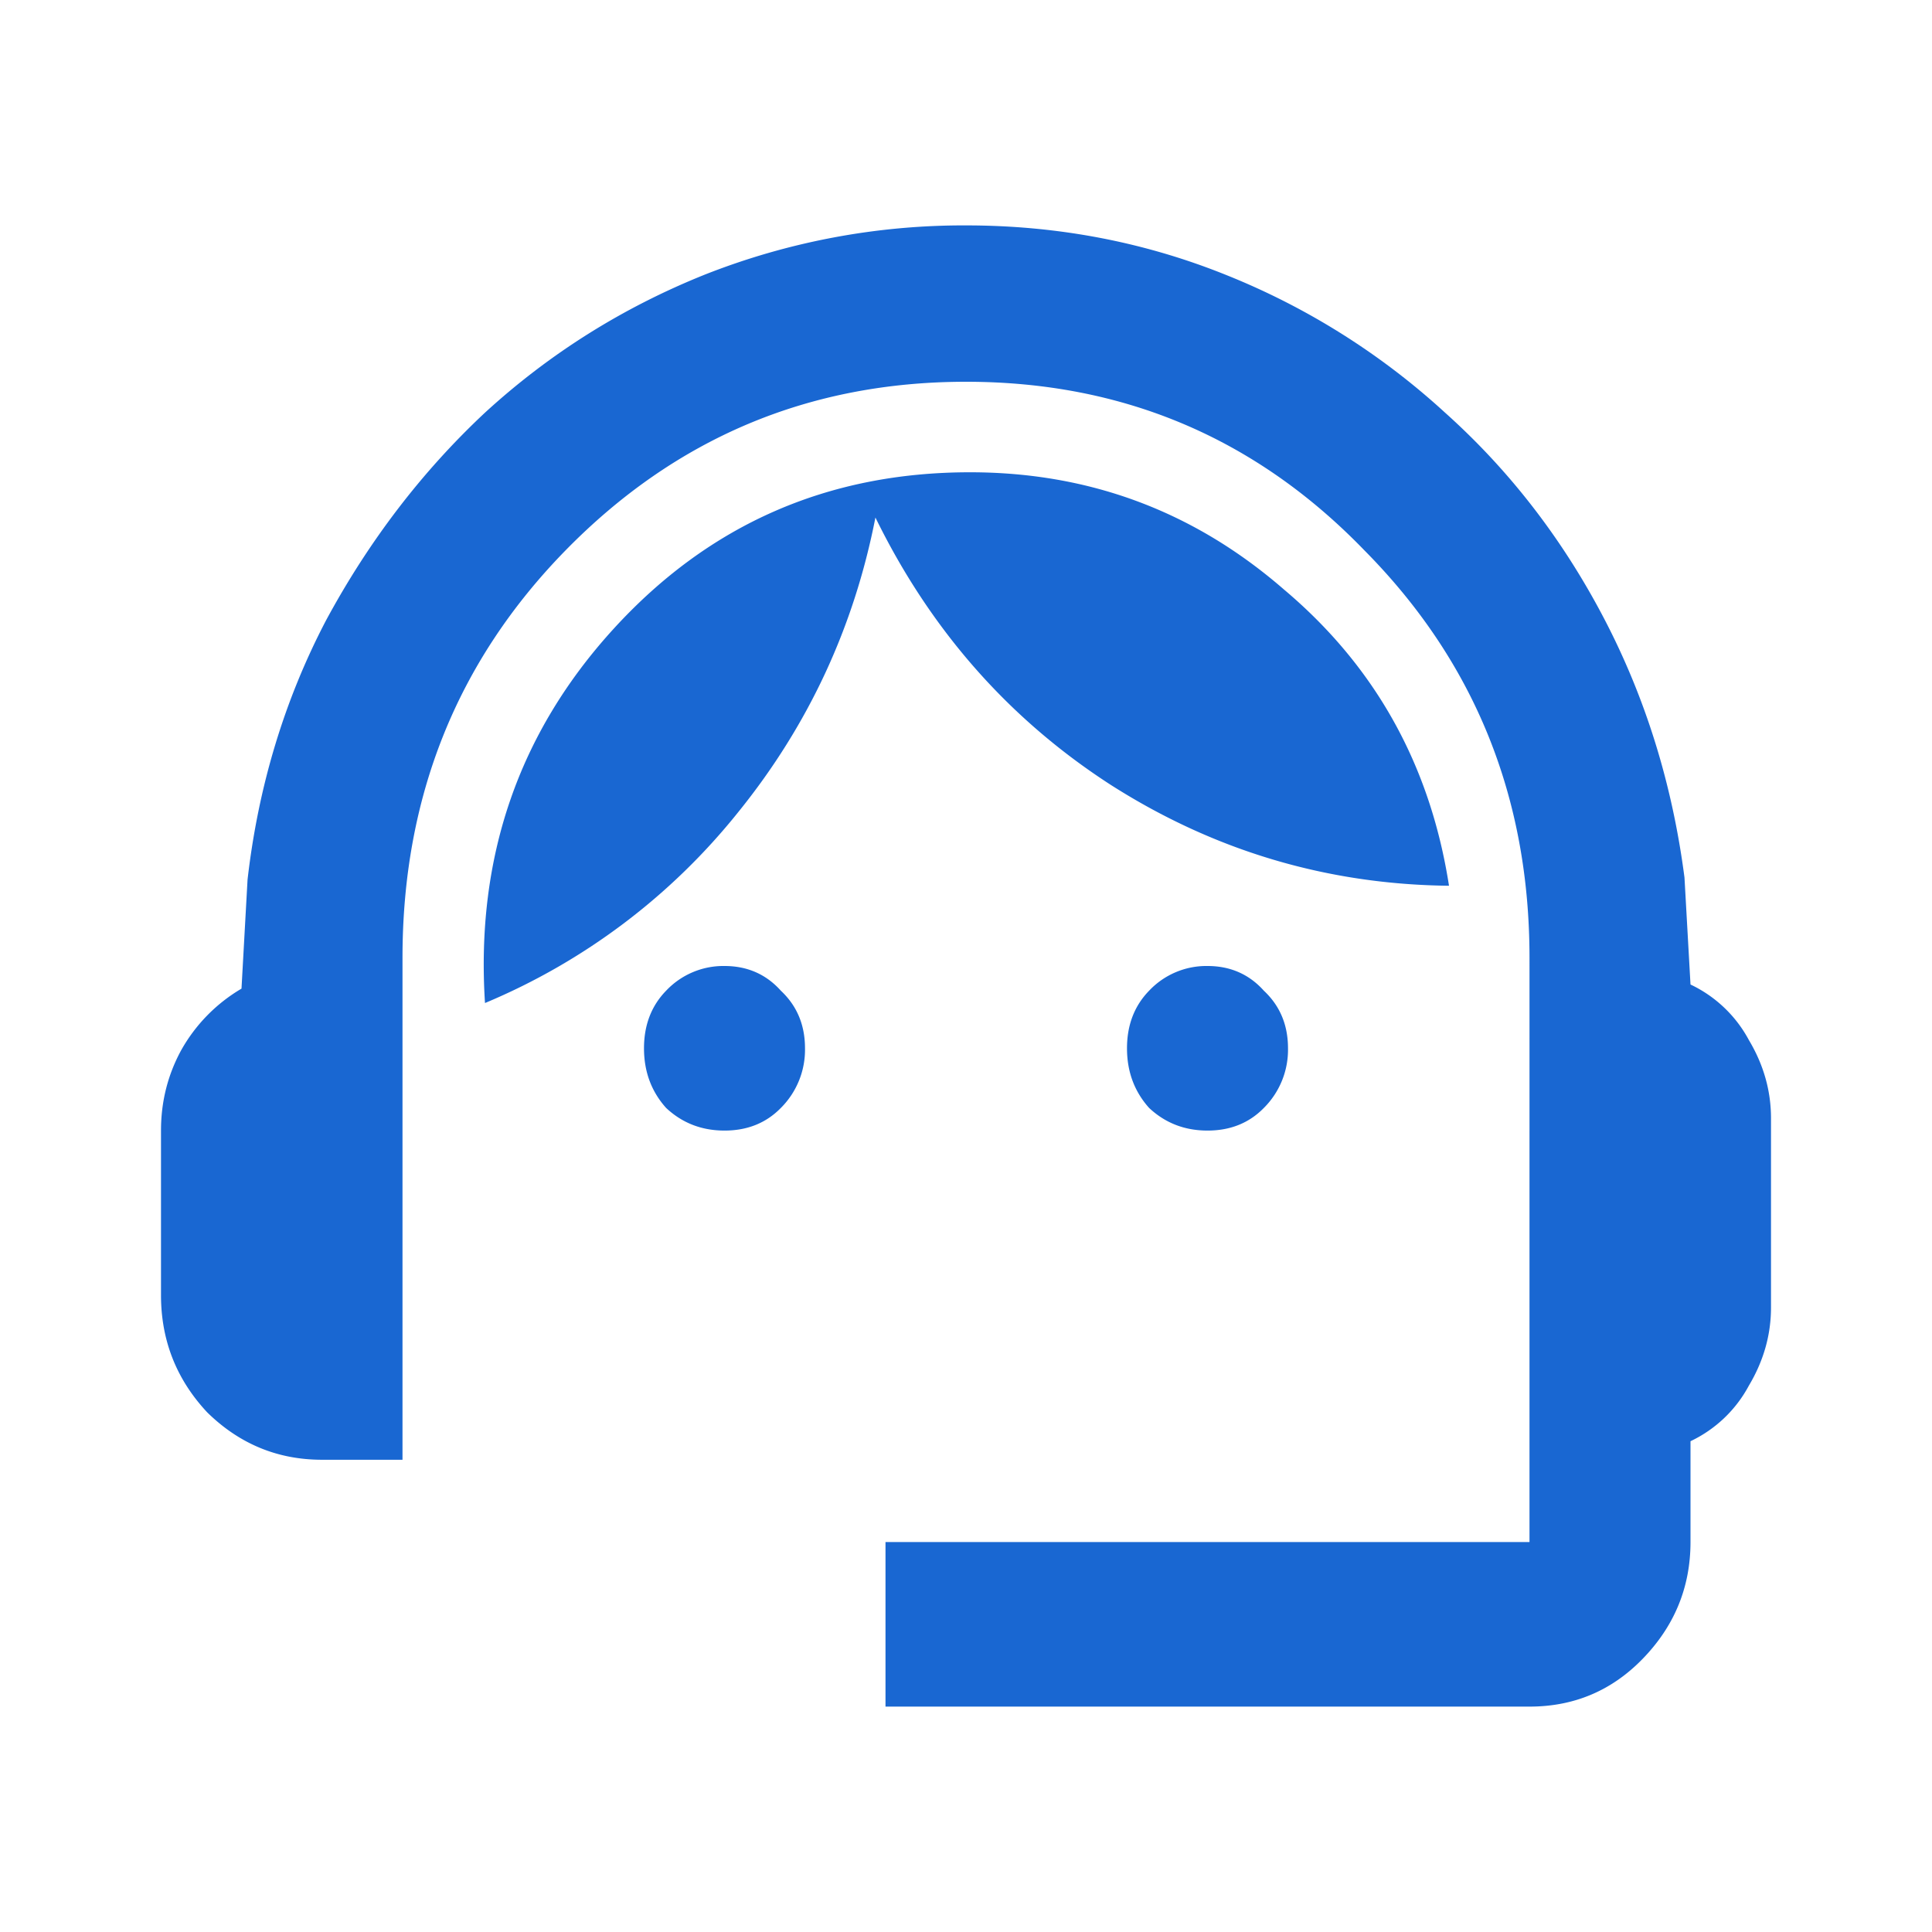 <svg width="60" height="60" viewBox="0 0 60 60" fill="none" xmlns="http://www.w3.org/2000/svg"><path d="M27.5 53v-5.111h20V29.744c0-4.983-1.708-9.2-5.125-12.65C39 13.602 34.875 11.856 30 11.856s-9.02 1.746-12.438 5.238c-3.375 3.45-5.062 7.667-5.062 12.65v15.59H10c-1.375 0-2.563-.49-3.563-1.47C5.48 42.842 5 41.628 5 40.222v-5.11c0-.895.208-1.726.625-2.493A5.118 5.118 0 017.5 30.703l.188-3.386c.333-2.897 1.145-5.58 2.437-8.05 1.333-2.47 2.98-4.622 4.938-6.453 2-1.832 4.27-3.258 6.812-4.28A21.882 21.882 0 0130 7c2.833 0 5.52.511 8.063 1.533a22.349 22.349 0 016.812 4.28c2 1.79 3.646 3.92 4.938 6.39 1.291 2.47 2.124 5.154 2.5 8.05l.187 3.322a3.992 3.992 0 011.813 1.725c.458.767.687 1.576.687 2.428v5.878c0 .851-.23 1.66-.688 2.427a3.992 3.992 0 01-1.812 1.725v3.13c0 1.406-.5 2.62-1.5 3.643-.958.98-2.125 1.469-3.5 1.469h-20zm-5-17.889c-.708 0-1.313-.234-1.813-.703-.458-.51-.687-1.128-.687-1.852 0-.724.23-1.32.688-1.79A2.443 2.443 0 0122.5 30c.708 0 1.292.256 1.75.767.5.468.75 1.064.75 1.789a2.55 2.55 0 01-.75 1.852c-.458.469-1.042.703-1.75.703zm15 0c-.708 0-1.313-.234-1.813-.703-.458-.51-.687-1.128-.687-1.852 0-.724.23-1.32.688-1.79A2.443 2.443 0 0137.5 30c.708 0 1.292.256 1.75.767.5.468.75 1.064.75 1.789a2.55 2.55 0 01-.75 1.852c-.458.469-1.042.703-1.75.703zM15.062 31.15c-.291-4.515 1.042-8.39 4-11.628 2.959-3.237 6.646-4.855 11.063-4.855 3.708 0 6.958 1.214 9.75 3.641 2.833 2.386 4.542 5.452 5.125 9.2-3.792-.042-7.292-1.086-10.5-3.13-3.167-2.045-5.604-4.813-7.313-8.306-.666 3.408-2.083 6.453-4.25 9.136a19.896 19.896 0 01-7.875 5.942z" fill="#1967D2"/></svg>